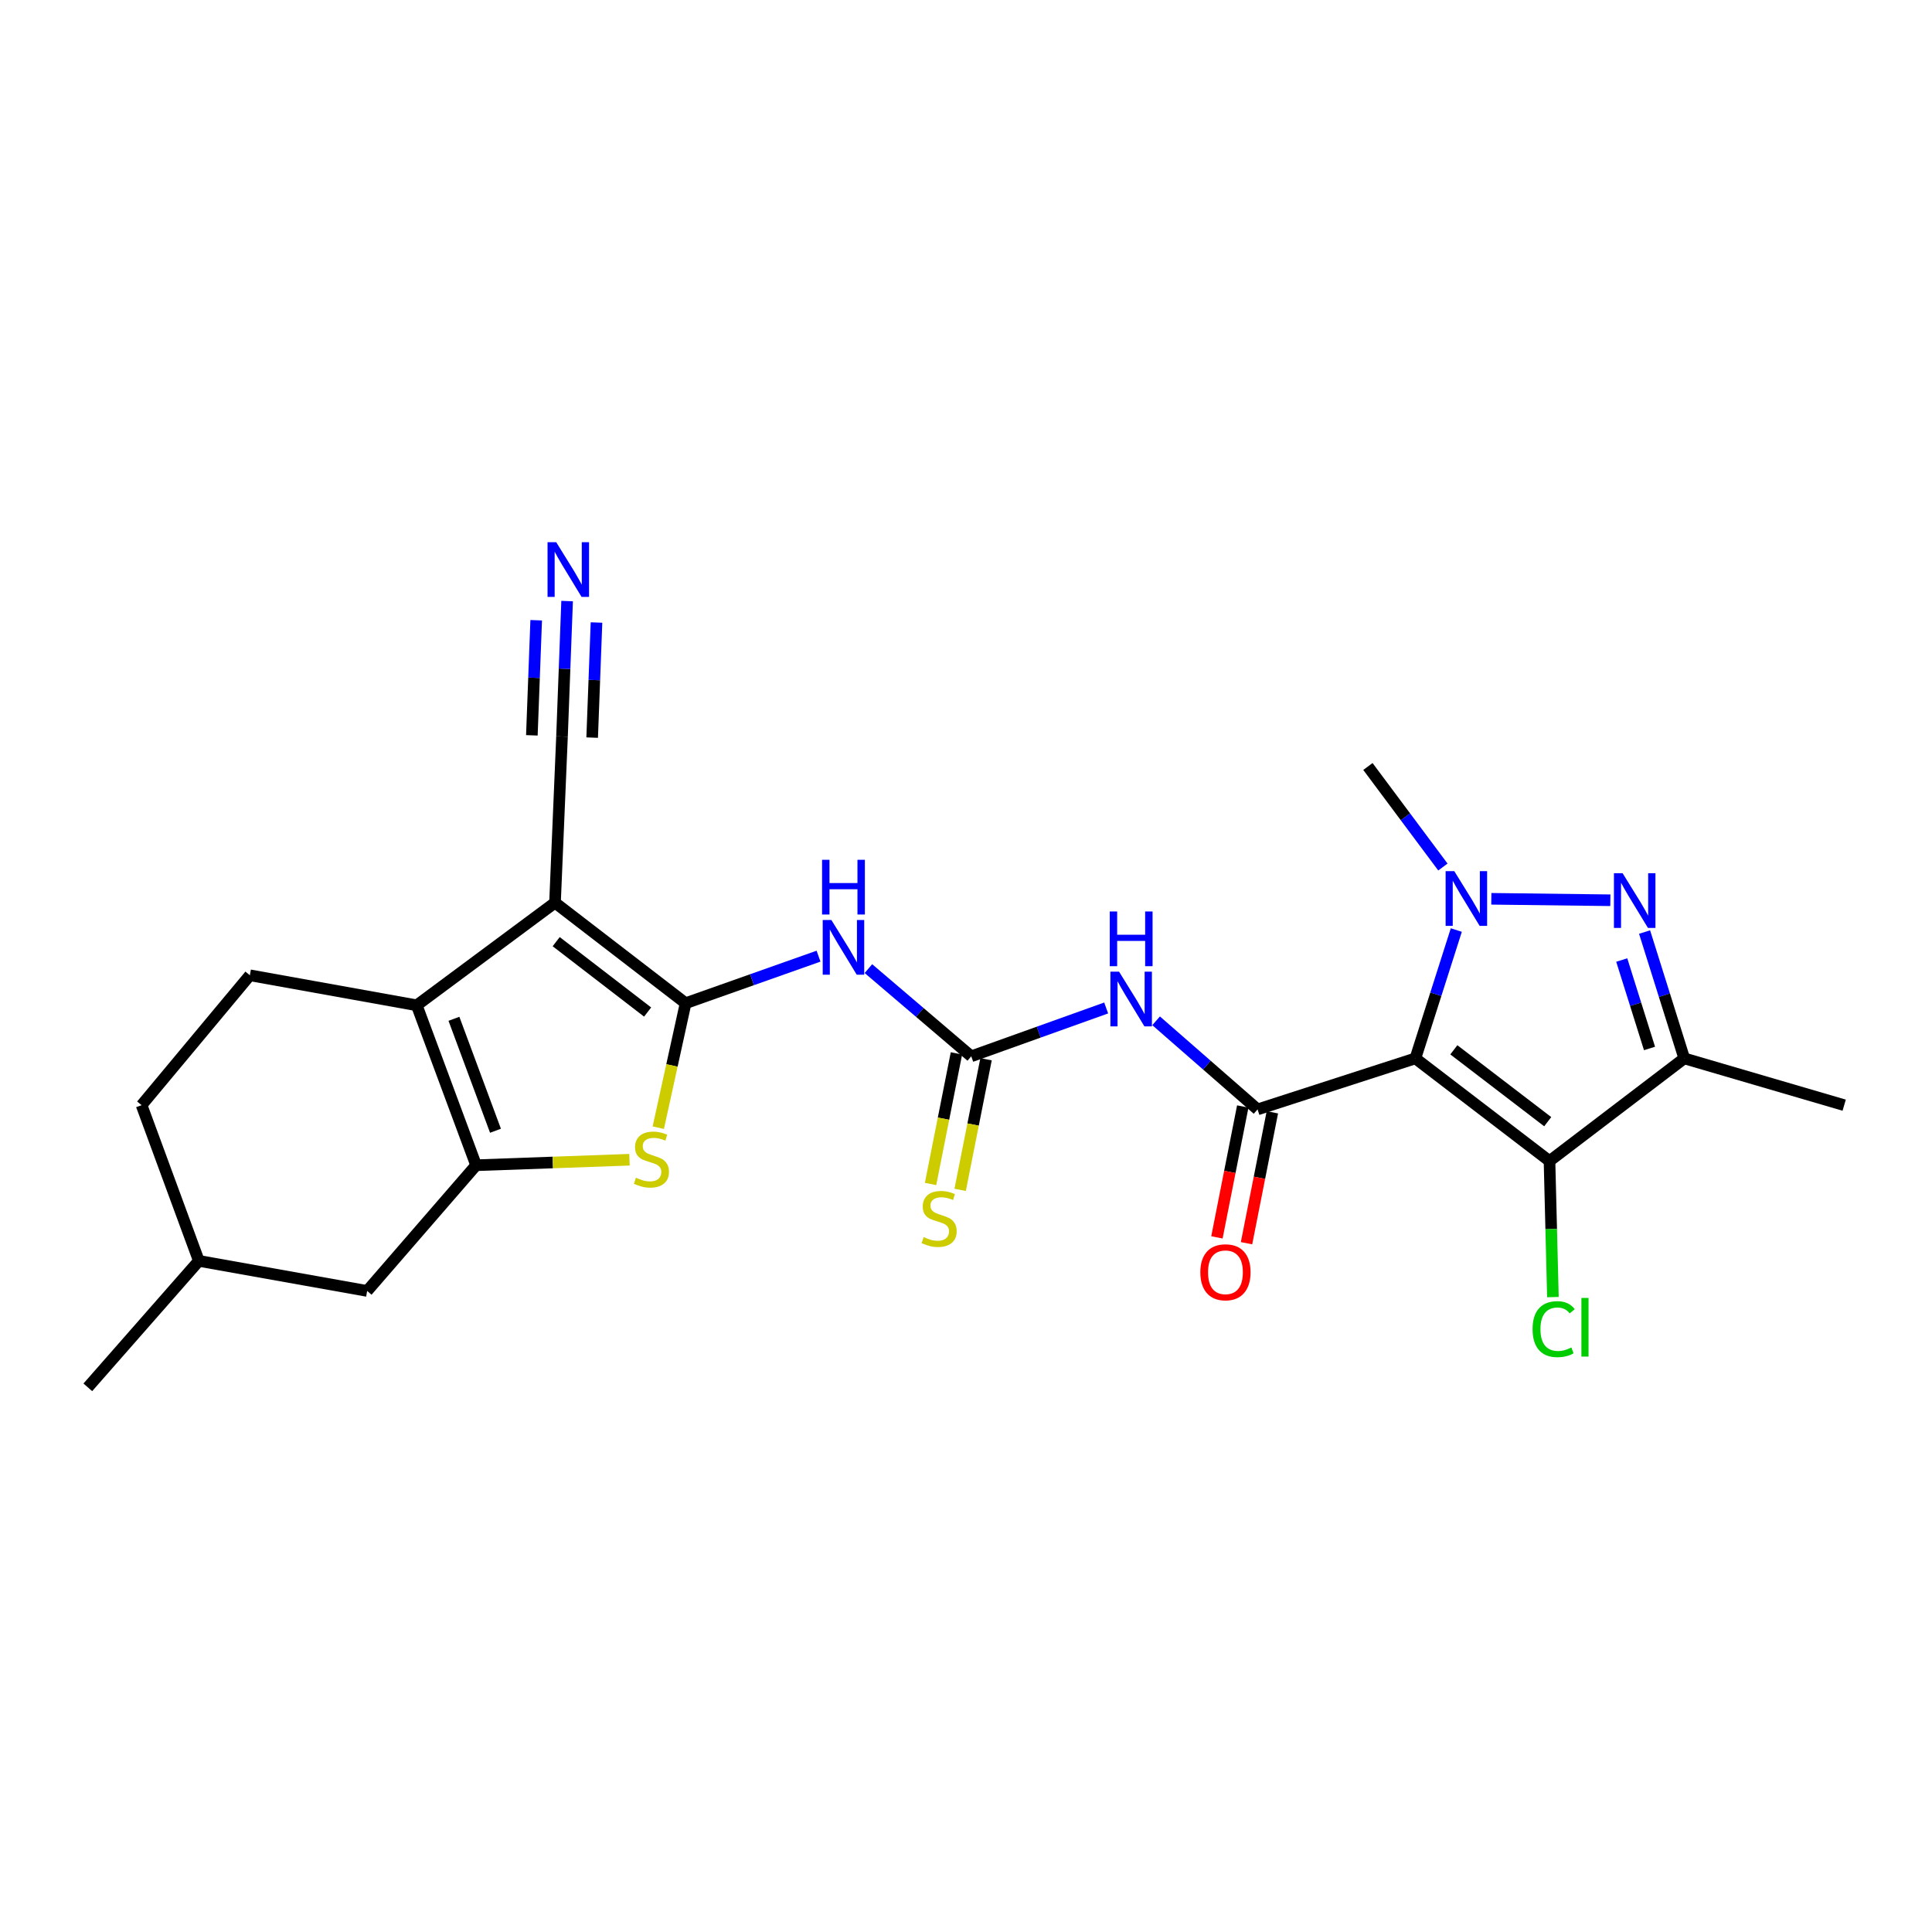 <?xml version='1.0' encoding='iso-8859-1'?>
<svg version='1.1' baseProfile='full'
              xmlns='http://www.w3.org/2000/svg'
                      xmlns:rdkit='http://www.rdkit.org/xml'
                      xmlns:xlink='http://www.w3.org/1999/xlink'
                  xml:space='preserve'
width='1000px' height='1000px' viewBox='0 0 1000 1000'>
<!-- END OF HEADER -->
<rect style='opacity:1.0;fill:#FFFFFF;stroke:none' width='1000' height='1000' x='0' y='0'> </rect>
<path class='bond-2' d='M 732.6,547.813 L 743.192,514.602' style='fill:none;fill-rule:evenodd;stroke:#000000;stroke-width:6px;stroke-linecap:butt;stroke-linejoin:miter;stroke-opacity:1' />
<path class='bond-2' d='M 743.192,514.602 L 753.784,481.391' style='fill:none;fill-rule:evenodd;stroke:#0000FF;stroke-width:6px;stroke-linecap:butt;stroke-linejoin:miter;stroke-opacity:1' />
<path class='bond-4' d='M 732.6,547.813 L 650.914,574.223' style='fill:none;fill-rule:evenodd;stroke:#000000;stroke-width:6px;stroke-linecap:butt;stroke-linejoin:miter;stroke-opacity:1' />
<path class='bond-5' d='M 732.6,547.813 L 802.018,600.955' style='fill:none;fill-rule:evenodd;stroke:#000000;stroke-width:6px;stroke-linecap:butt;stroke-linejoin:miter;stroke-opacity:1' />
<path class='bond-5' d='M 752.506,543.384 L 801.098,580.583' style='fill:none;fill-rule:evenodd;stroke:#000000;stroke-width:6px;stroke-linecap:butt;stroke-linejoin:miter;stroke-opacity:1' />
<path class='bond-0' d='M 354.873,519.26 L 389.272,507.085' style='fill:none;fill-rule:evenodd;stroke:#000000;stroke-width:6px;stroke-linecap:butt;stroke-linejoin:miter;stroke-opacity:1' />
<path class='bond-0' d='M 389.272,507.085 L 423.67,494.91' style='fill:none;fill-rule:evenodd;stroke:#0000FF;stroke-width:6px;stroke-linecap:butt;stroke-linejoin:miter;stroke-opacity:1' />
<path class='bond-1' d='M 354.873,519.26 L 287.269,467.22' style='fill:none;fill-rule:evenodd;stroke:#000000;stroke-width:6px;stroke-linecap:butt;stroke-linejoin:miter;stroke-opacity:1' />
<path class='bond-1' d='M 335.207,523.829 L 287.883,487.401' style='fill:none;fill-rule:evenodd;stroke:#000000;stroke-width:6px;stroke-linecap:butt;stroke-linejoin:miter;stroke-opacity:1' />
<path class='bond-8' d='M 354.873,519.26 L 347.8,551.473' style='fill:none;fill-rule:evenodd;stroke:#000000;stroke-width:6px;stroke-linecap:butt;stroke-linejoin:miter;stroke-opacity:1' />
<path class='bond-8' d='M 347.8,551.473 L 340.727,583.687' style='fill:none;fill-rule:evenodd;stroke:#CCCC00;stroke-width:6px;stroke-linecap:butt;stroke-linejoin:miter;stroke-opacity:1' />
<path class='bond-6' d='M 287.269,467.22 L 215.707,520.344' style='fill:none;fill-rule:evenodd;stroke:#000000;stroke-width:6px;stroke-linecap:butt;stroke-linejoin:miter;stroke-opacity:1' />
<path class='bond-13' d='M 287.269,467.22 L 290.895,381.196' style='fill:none;fill-rule:evenodd;stroke:#000000;stroke-width:6px;stroke-linecap:butt;stroke-linejoin:miter;stroke-opacity:1' />
<path class='bond-3' d='M 771.911,465.218 L 833.515,465.973' style='fill:none;fill-rule:evenodd;stroke:#0000FF;stroke-width:6px;stroke-linecap:butt;stroke-linejoin:miter;stroke-opacity:1' />
<path class='bond-20' d='M 746.841,448.769 L 727.435,422.752' style='fill:none;fill-rule:evenodd;stroke:#0000FF;stroke-width:6px;stroke-linecap:butt;stroke-linejoin:miter;stroke-opacity:1' />
<path class='bond-20' d='M 727.435,422.752 L 708.029,396.735' style='fill:none;fill-rule:evenodd;stroke:#000000;stroke-width:6px;stroke-linecap:butt;stroke-linejoin:miter;stroke-opacity:1' />
<path class='bond-25' d='M 851.23,482.427 L 861.498,515.12' style='fill:none;fill-rule:evenodd;stroke:#0000FF;stroke-width:6px;stroke-linecap:butt;stroke-linejoin:miter;stroke-opacity:1' />
<path class='bond-25' d='M 861.498,515.12 L 871.766,547.813' style='fill:none;fill-rule:evenodd;stroke:#000000;stroke-width:6px;stroke-linecap:butt;stroke-linejoin:miter;stroke-opacity:1' />
<path class='bond-25' d='M 839.411,496.915 L 846.598,519.8' style='fill:none;fill-rule:evenodd;stroke:#0000FF;stroke-width:6px;stroke-linecap:butt;stroke-linejoin:miter;stroke-opacity:1' />
<path class='bond-25' d='M 846.598,519.8 L 853.786,542.685' style='fill:none;fill-rule:evenodd;stroke:#000000;stroke-width:6px;stroke-linecap:butt;stroke-linejoin:miter;stroke-opacity:1' />
<path class='bond-11' d='M 650.914,574.223 L 624.656,551.294' style='fill:none;fill-rule:evenodd;stroke:#000000;stroke-width:6px;stroke-linecap:butt;stroke-linejoin:miter;stroke-opacity:1' />
<path class='bond-11' d='M 624.656,551.294 L 598.398,528.365' style='fill:none;fill-rule:evenodd;stroke:#0000FF;stroke-width:6px;stroke-linecap:butt;stroke-linejoin:miter;stroke-opacity:1' />
<path class='bond-18' d='M 643.253,572.711 L 636.566,606.588' style='fill:none;fill-rule:evenodd;stroke:#000000;stroke-width:6px;stroke-linecap:butt;stroke-linejoin:miter;stroke-opacity:1' />
<path class='bond-18' d='M 636.566,606.588 L 629.879,640.465' style='fill:none;fill-rule:evenodd;stroke:#FF0000;stroke-width:6px;stroke-linecap:butt;stroke-linejoin:miter;stroke-opacity:1' />
<path class='bond-18' d='M 658.574,575.736 L 651.888,609.612' style='fill:none;fill-rule:evenodd;stroke:#000000;stroke-width:6px;stroke-linecap:butt;stroke-linejoin:miter;stroke-opacity:1' />
<path class='bond-18' d='M 651.888,609.612 L 645.201,643.489' style='fill:none;fill-rule:evenodd;stroke:#FF0000;stroke-width:6px;stroke-linecap:butt;stroke-linejoin:miter;stroke-opacity:1' />
<path class='bond-9' d='M 802.018,600.955 L 871.766,547.813' style='fill:none;fill-rule:evenodd;stroke:#000000;stroke-width:6px;stroke-linecap:butt;stroke-linejoin:miter;stroke-opacity:1' />
<path class='bond-19' d='M 802.018,600.955 L 802.902,636.166' style='fill:none;fill-rule:evenodd;stroke:#000000;stroke-width:6px;stroke-linecap:butt;stroke-linejoin:miter;stroke-opacity:1' />
<path class='bond-19' d='M 802.902,636.166 L 803.786,671.376' style='fill:none;fill-rule:evenodd;stroke:#00CC00;stroke-width:6px;stroke-linecap:butt;stroke-linejoin:miter;stroke-opacity:1' />
<path class='bond-15' d='M 215.707,520.344 L 129.327,504.805' style='fill:none;fill-rule:evenodd;stroke:#000000;stroke-width:6px;stroke-linecap:butt;stroke-linejoin:miter;stroke-opacity:1' />
<path class='bond-26' d='M 215.707,520.344 L 246.43,603.124' style='fill:none;fill-rule:evenodd;stroke:#000000;stroke-width:6px;stroke-linecap:butt;stroke-linejoin:miter;stroke-opacity:1' />
<path class='bond-26' d='M 234.957,527.327 L 256.463,585.273' style='fill:none;fill-rule:evenodd;stroke:#000000;stroke-width:6px;stroke-linecap:butt;stroke-linejoin:miter;stroke-opacity:1' />
<path class='bond-7' d='M 246.43,603.124 L 286.127,601.7' style='fill:none;fill-rule:evenodd;stroke:#000000;stroke-width:6px;stroke-linecap:butt;stroke-linejoin:miter;stroke-opacity:1' />
<path class='bond-7' d='M 286.127,601.7 L 325.824,600.277' style='fill:none;fill-rule:evenodd;stroke:#CCCC00;stroke-width:6px;stroke-linecap:butt;stroke-linejoin:miter;stroke-opacity:1' />
<path class='bond-17' d='M 246.43,603.124 L 190.043,668.187' style='fill:none;fill-rule:evenodd;stroke:#000000;stroke-width:6px;stroke-linecap:butt;stroke-linejoin:miter;stroke-opacity:1' />
<path class='bond-22' d='M 871.766,547.813 L 954.545,572.037' style='fill:none;fill-rule:evenodd;stroke:#000000;stroke-width:6px;stroke-linecap:butt;stroke-linejoin:miter;stroke-opacity:1' />
<path class='bond-10' d='M 449.49,501.354 L 476.103,524.05' style='fill:none;fill-rule:evenodd;stroke:#0000FF;stroke-width:6px;stroke-linecap:butt;stroke-linejoin:miter;stroke-opacity:1' />
<path class='bond-10' d='M 476.103,524.05 L 502.716,546.746' style='fill:none;fill-rule:evenodd;stroke:#000000;stroke-width:6px;stroke-linecap:butt;stroke-linejoin:miter;stroke-opacity:1' />
<path class='bond-12' d='M 572.548,521.726 L 537.632,534.236' style='fill:none;fill-rule:evenodd;stroke:#0000FF;stroke-width:6px;stroke-linecap:butt;stroke-linejoin:miter;stroke-opacity:1' />
<path class='bond-12' d='M 537.632,534.236 L 502.716,546.746' style='fill:none;fill-rule:evenodd;stroke:#000000;stroke-width:6px;stroke-linecap:butt;stroke-linejoin:miter;stroke-opacity:1' />
<path class='bond-16' d='M 495.056,545.228 L 488.356,579.027' style='fill:none;fill-rule:evenodd;stroke:#000000;stroke-width:6px;stroke-linecap:butt;stroke-linejoin:miter;stroke-opacity:1' />
<path class='bond-16' d='M 488.356,579.027 L 481.655,612.826' style='fill:none;fill-rule:evenodd;stroke:#CCCC00;stroke-width:6px;stroke-linecap:butt;stroke-linejoin:miter;stroke-opacity:1' />
<path class='bond-16' d='M 510.375,548.264 L 503.675,582.063' style='fill:none;fill-rule:evenodd;stroke:#000000;stroke-width:6px;stroke-linecap:butt;stroke-linejoin:miter;stroke-opacity:1' />
<path class='bond-16' d='M 503.675,582.063 L 496.974,615.863' style='fill:none;fill-rule:evenodd;stroke:#CCCC00;stroke-width:6px;stroke-linecap:butt;stroke-linejoin:miter;stroke-opacity:1' />
<path class='bond-14' d='M 290.895,381.196 L 292.215,346.153' style='fill:none;fill-rule:evenodd;stroke:#000000;stroke-width:6px;stroke-linecap:butt;stroke-linejoin:miter;stroke-opacity:1' />
<path class='bond-14' d='M 292.215,346.153 L 293.534,311.111' style='fill:none;fill-rule:evenodd;stroke:#0000FF;stroke-width:6px;stroke-linecap:butt;stroke-linejoin:miter;stroke-opacity:1' />
<path class='bond-14' d='M 306.501,381.783 L 307.623,351.997' style='fill:none;fill-rule:evenodd;stroke:#000000;stroke-width:6px;stroke-linecap:butt;stroke-linejoin:miter;stroke-opacity:1' />
<path class='bond-14' d='M 307.623,351.997 L 308.744,322.211' style='fill:none;fill-rule:evenodd;stroke:#0000FF;stroke-width:6px;stroke-linecap:butt;stroke-linejoin:miter;stroke-opacity:1' />
<path class='bond-14' d='M 275.289,380.608 L 276.411,350.822' style='fill:none;fill-rule:evenodd;stroke:#000000;stroke-width:6px;stroke-linecap:butt;stroke-linejoin:miter;stroke-opacity:1' />
<path class='bond-14' d='M 276.411,350.822 L 277.532,321.036' style='fill:none;fill-rule:evenodd;stroke:#0000FF;stroke-width:6px;stroke-linecap:butt;stroke-linejoin:miter;stroke-opacity:1' />
<path class='bond-21' d='M 129.327,504.805 L 73.279,572.037' style='fill:none;fill-rule:evenodd;stroke:#000000;stroke-width:6px;stroke-linecap:butt;stroke-linejoin:miter;stroke-opacity:1' />
<path class='bond-23' d='M 190.043,668.187 L 102.926,652.63' style='fill:none;fill-rule:evenodd;stroke:#000000;stroke-width:6px;stroke-linecap:butt;stroke-linejoin:miter;stroke-opacity:1' />
<path class='bond-27' d='M 73.279,572.037 L 102.926,652.63' style='fill:none;fill-rule:evenodd;stroke:#000000;stroke-width:6px;stroke-linecap:butt;stroke-linejoin:miter;stroke-opacity:1' />
<path class='bond-24' d='M 102.926,652.63 L 45.455,718.083' style='fill:none;fill-rule:evenodd;stroke:#000000;stroke-width:6px;stroke-linecap:butt;stroke-linejoin:miter;stroke-opacity:1' />
<path  class='atom-3' d='M 752.733 450.9
L 762.013 465.9
Q 762.933 467.38, 764.413 470.06
Q 765.893 472.74, 765.973 472.9
L 765.973 450.9
L 769.733 450.9
L 769.733 479.22
L 765.853 479.22
L 755.893 462.82
Q 754.733 460.9, 753.493 458.7
Q 752.293 456.5, 751.933 455.82
L 751.933 479.22
L 748.253 479.22
L 748.253 450.9
L 752.733 450.9
' fill='#0000FF'/>
<path  class='atom-4' d='M 839.85 451.967
L 849.13 466.967
Q 850.05 468.447, 851.53 471.127
Q 853.01 473.807, 853.09 473.967
L 853.09 451.967
L 856.85 451.967
L 856.85 480.287
L 852.97 480.287
L 843.01 463.887
Q 841.85 461.967, 840.61 459.767
Q 839.41 457.567, 839.05 456.887
L 839.05 480.287
L 835.37 480.287
L 835.37 451.967
L 839.85 451.967
' fill='#0000FF'/>
<path  class='atom-9' d='M 329.174 609.59
Q 329.494 609.71, 330.814 610.27
Q 332.134 610.83, 333.574 611.19
Q 335.054 611.51, 336.494 611.51
Q 339.174 611.51, 340.734 610.23
Q 342.294 608.91, 342.294 606.63
Q 342.294 605.07, 341.494 604.11
Q 340.734 603.15, 339.534 602.63
Q 338.334 602.11, 336.334 601.51
Q 333.814 600.75, 332.294 600.03
Q 330.814 599.31, 329.734 597.79
Q 328.694 596.27, 328.694 593.71
Q 328.694 590.15, 331.094 587.95
Q 333.534 585.75, 338.334 585.75
Q 341.614 585.75, 345.334 587.31
L 344.414 590.39
Q 341.014 588.99, 338.454 588.99
Q 335.694 588.99, 334.174 590.15
Q 332.654 591.27, 332.694 593.23
Q 332.694 594.75, 333.454 595.67
Q 334.254 596.59, 335.374 597.11
Q 336.534 597.63, 338.454 598.23
Q 341.014 599.03, 342.534 599.83
Q 344.054 600.63, 345.134 602.27
Q 346.254 603.87, 346.254 606.63
Q 346.254 610.55, 343.614 612.67
Q 341.014 614.75, 336.654 614.75
Q 334.134 614.75, 332.214 614.19
Q 330.334 613.67, 328.094 612.75
L 329.174 609.59
' fill='#CCCC00'/>
<path  class='atom-11' d='M 430.317 476.182
L 439.597 491.182
Q 440.517 492.662, 441.997 495.342
Q 443.477 498.022, 443.557 498.182
L 443.557 476.182
L 447.317 476.182
L 447.317 504.502
L 443.437 504.502
L 433.477 488.102
Q 432.317 486.182, 431.077 483.982
Q 429.877 481.782, 429.517 481.102
L 429.517 504.502
L 425.837 504.502
L 425.837 476.182
L 430.317 476.182
' fill='#0000FF'/>
<path  class='atom-11' d='M 425.497 445.03
L 429.337 445.03
L 429.337 457.07
L 443.817 457.07
L 443.817 445.03
L 447.657 445.03
L 447.657 473.35
L 443.817 473.35
L 443.817 460.27
L 429.337 460.27
L 429.337 473.35
L 425.497 473.35
L 425.497 445.03
' fill='#0000FF'/>
<path  class='atom-12' d='M 579.226 502.931
L 588.506 517.931
Q 589.426 519.411, 590.906 522.091
Q 592.386 524.771, 592.466 524.931
L 592.466 502.931
L 596.226 502.931
L 596.226 531.251
L 592.346 531.251
L 582.386 514.851
Q 581.226 512.931, 579.986 510.731
Q 578.786 508.531, 578.426 507.851
L 578.426 531.251
L 574.746 531.251
L 574.746 502.931
L 579.226 502.931
' fill='#0000FF'/>
<path  class='atom-12' d='M 574.406 471.779
L 578.246 471.779
L 578.246 483.819
L 592.726 483.819
L 592.726 471.779
L 596.566 471.779
L 596.566 500.099
L 592.726 500.099
L 592.726 487.019
L 578.246 487.019
L 578.246 500.099
L 574.406 500.099
L 574.406 471.779
' fill='#0000FF'/>
<path  class='atom-15' d='M 287.889 280.629
L 297.169 295.629
Q 298.089 297.109, 299.569 299.789
Q 301.049 302.469, 301.129 302.629
L 301.129 280.629
L 304.889 280.629
L 304.889 308.949
L 301.009 308.949
L 291.049 292.549
Q 289.889 290.629, 288.649 288.429
Q 287.449 286.229, 287.089 285.549
L 287.089 308.949
L 283.409 308.949
L 283.409 280.629
L 287.889 280.629
' fill='#0000FF'/>
<path  class='atom-17' d='M 478.092 640.321
Q 478.412 640.441, 479.732 641.001
Q 481.052 641.561, 482.492 641.921
Q 483.972 642.241, 485.412 642.241
Q 488.092 642.241, 489.652 640.961
Q 491.212 639.641, 491.212 637.361
Q 491.212 635.801, 490.412 634.841
Q 489.652 633.881, 488.452 633.361
Q 487.252 632.841, 485.252 632.241
Q 482.732 631.481, 481.212 630.761
Q 479.732 630.041, 478.652 628.521
Q 477.612 627.001, 477.612 624.441
Q 477.612 620.881, 480.012 618.681
Q 482.452 616.481, 487.252 616.481
Q 490.532 616.481, 494.252 618.041
L 493.332 621.121
Q 489.932 619.721, 487.372 619.721
Q 484.612 619.721, 483.092 620.881
Q 481.572 622.001, 481.612 623.961
Q 481.612 625.481, 482.372 626.401
Q 483.172 627.321, 484.292 627.841
Q 485.452 628.361, 487.372 628.961
Q 489.932 629.761, 491.452 630.561
Q 492.972 631.361, 494.052 633.001
Q 495.172 634.601, 495.172 637.361
Q 495.172 641.281, 492.532 643.401
Q 489.932 645.481, 485.572 645.481
Q 483.052 645.481, 481.132 644.921
Q 479.252 644.401, 477.012 643.481
L 478.092 640.321
' fill='#CCCC00'/>
<path  class='atom-19' d='M 621.29 658.523
Q 621.29 651.723, 624.65 647.923
Q 628.01 644.123, 634.29 644.123
Q 640.57 644.123, 643.93 647.923
Q 647.29 651.723, 647.29 658.523
Q 647.29 665.403, 643.89 669.323
Q 640.49 673.203, 634.29 673.203
Q 628.05 673.203, 624.65 669.323
Q 621.29 665.443, 621.29 658.523
M 634.29 670.003
Q 638.61 670.003, 640.93 667.123
Q 643.29 664.203, 643.29 658.523
Q 643.29 652.963, 640.93 650.163
Q 638.61 647.323, 634.29 647.323
Q 629.97 647.323, 627.61 650.123
Q 625.29 652.923, 625.29 658.523
Q 625.29 664.243, 627.61 667.123
Q 629.97 670.003, 634.29 670.003
' fill='#FF0000'/>
<path  class='atom-20' d='M 793.258 687.968
Q 793.258 680.928, 796.538 677.248
Q 799.858 673.528, 806.138 673.528
Q 811.978 673.528, 815.098 677.648
L 812.458 679.808
Q 810.178 676.808, 806.138 676.808
Q 801.858 676.808, 799.578 679.688
Q 797.338 682.528, 797.338 687.968
Q 797.338 693.568, 799.658 696.448
Q 802.018 699.328, 806.578 699.328
Q 809.698 699.328, 813.338 697.448
L 814.458 700.448
Q 812.978 701.408, 810.738 701.968
Q 808.498 702.528, 806.018 702.528
Q 799.858 702.528, 796.538 698.768
Q 793.258 695.008, 793.258 687.968
' fill='#00CC00'/>
<path  class='atom-20' d='M 818.538 671.808
L 822.218 671.808
L 822.218 702.168
L 818.538 702.168
L 818.538 671.808
' fill='#00CC00'/>
</svg>
